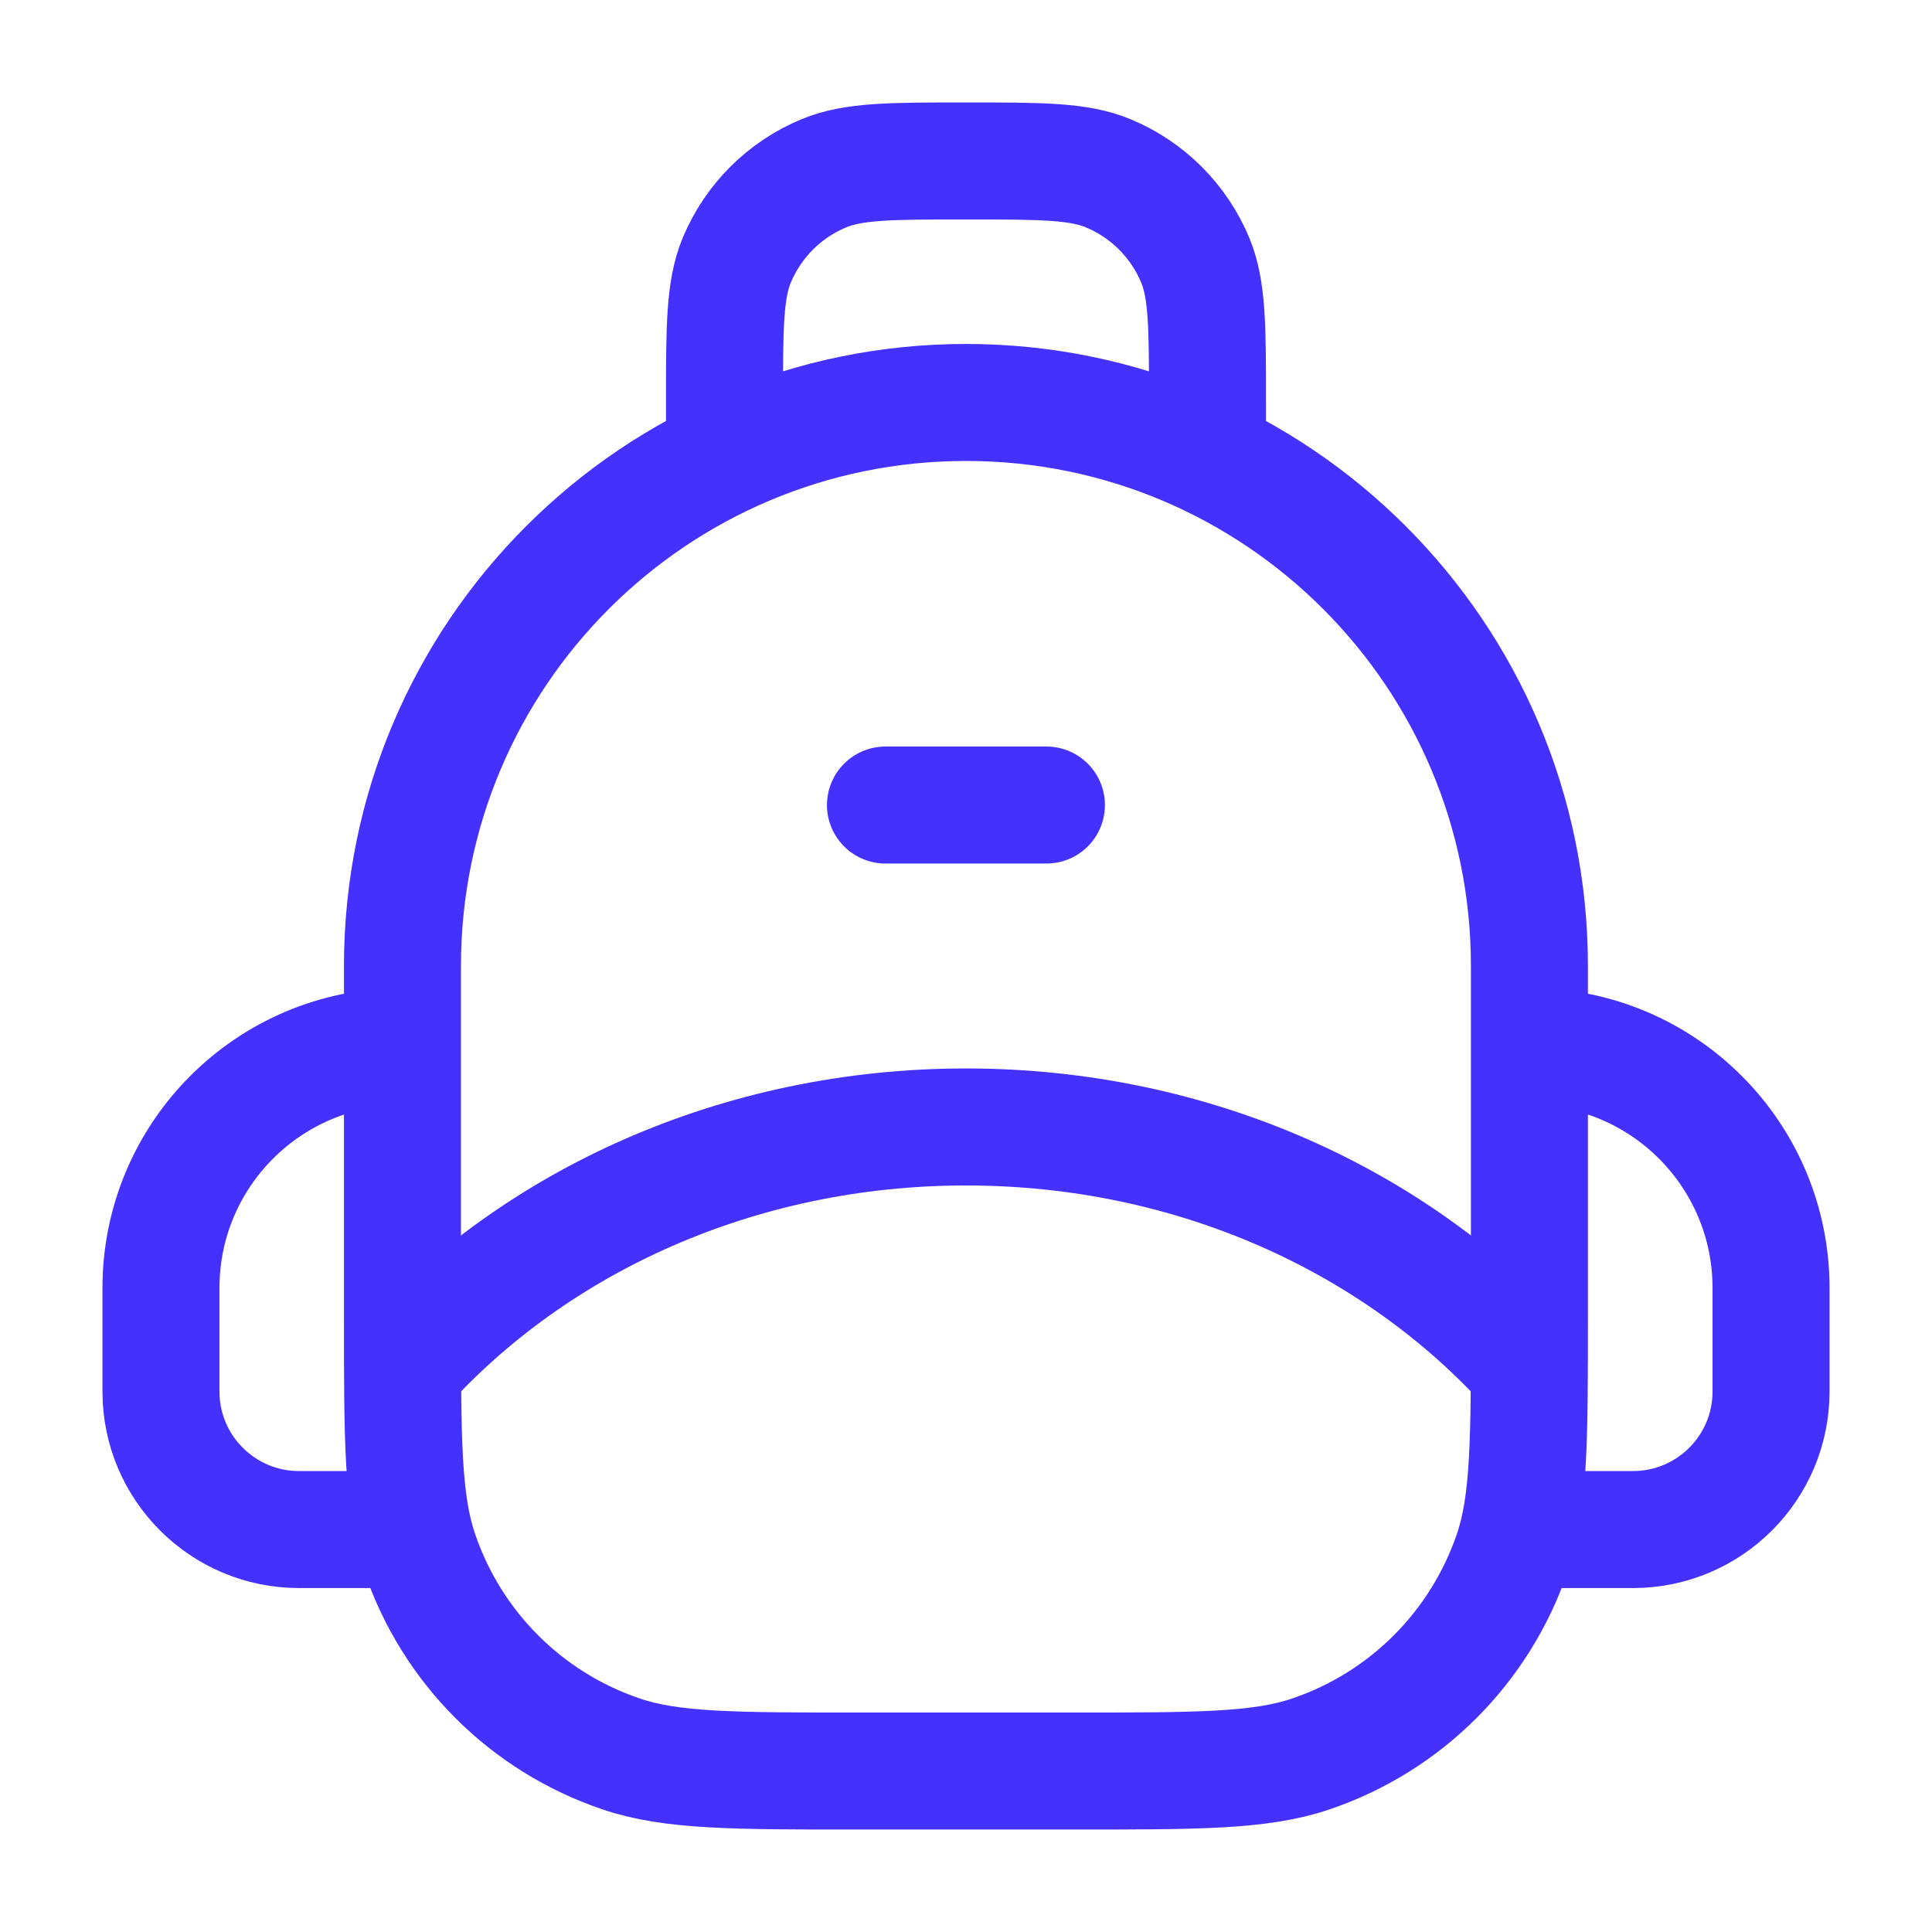 <svg width="16" height="16" viewBox="0 0 16 16" fill="none" xmlns="http://www.w3.org/2000/svg">
<path d="M3.333 8C3.333 5.423 5.422 3.333 8 3.333C10.577 3.333 12.666 5.423 12.666 8V10.889C12.666 11.923 12.666 12.44 12.525 12.857C12.258 13.642 11.642 14.259 10.857 14.525C10.44 14.667 9.923 14.667 8.889 14.667H7.111C6.077 14.667 5.559 14.667 5.143 14.525C4.357 14.259 3.741 13.642 3.475 12.857C3.333 12.44 3.333 11.923 3.333 10.889V8Z" stroke="#4431FD" stroke-width="0.969" stroke-linejoin="round"/>
<path d="M3.333 11.333C4.433 10.113 6.115 9.333 8 9.333C9.885 9.333 11.566 10.113 12.666 11.333" stroke="#4431FD" stroke-width="0.969" stroke-linejoin="round"/>
<path d="M7.333 6.667H8.666" stroke="#4431FD" stroke-width="0.969" stroke-linecap="round"/>
<path d="M6 4V3.333C6 2.712 6 2.401 6.101 2.156C6.237 1.83 6.496 1.57 6.823 1.435C7.068 1.333 7.379 1.333 8 1.333C8.621 1.333 8.932 1.333 9.177 1.435C9.504 1.57 9.763 1.83 9.899 2.156C10 2.401 10 2.712 10 3.333V4" stroke="#4431FD" stroke-width="0.969"/>
<path d="M3.333 12.667H2.476C1.845 12.667 1.333 12.155 1.333 11.524V10.667C1.333 9.562 2.228 8.667 3.333 8.667" stroke="#4431FD" stroke-width="0.969"/>
<path d="M12.667 12.667H13.524C14.155 12.667 14.667 12.155 14.667 11.524V10.667C14.667 9.562 13.772 8.667 12.667 8.667" stroke="#4431FD" stroke-width="0.969"/>
</svg>
